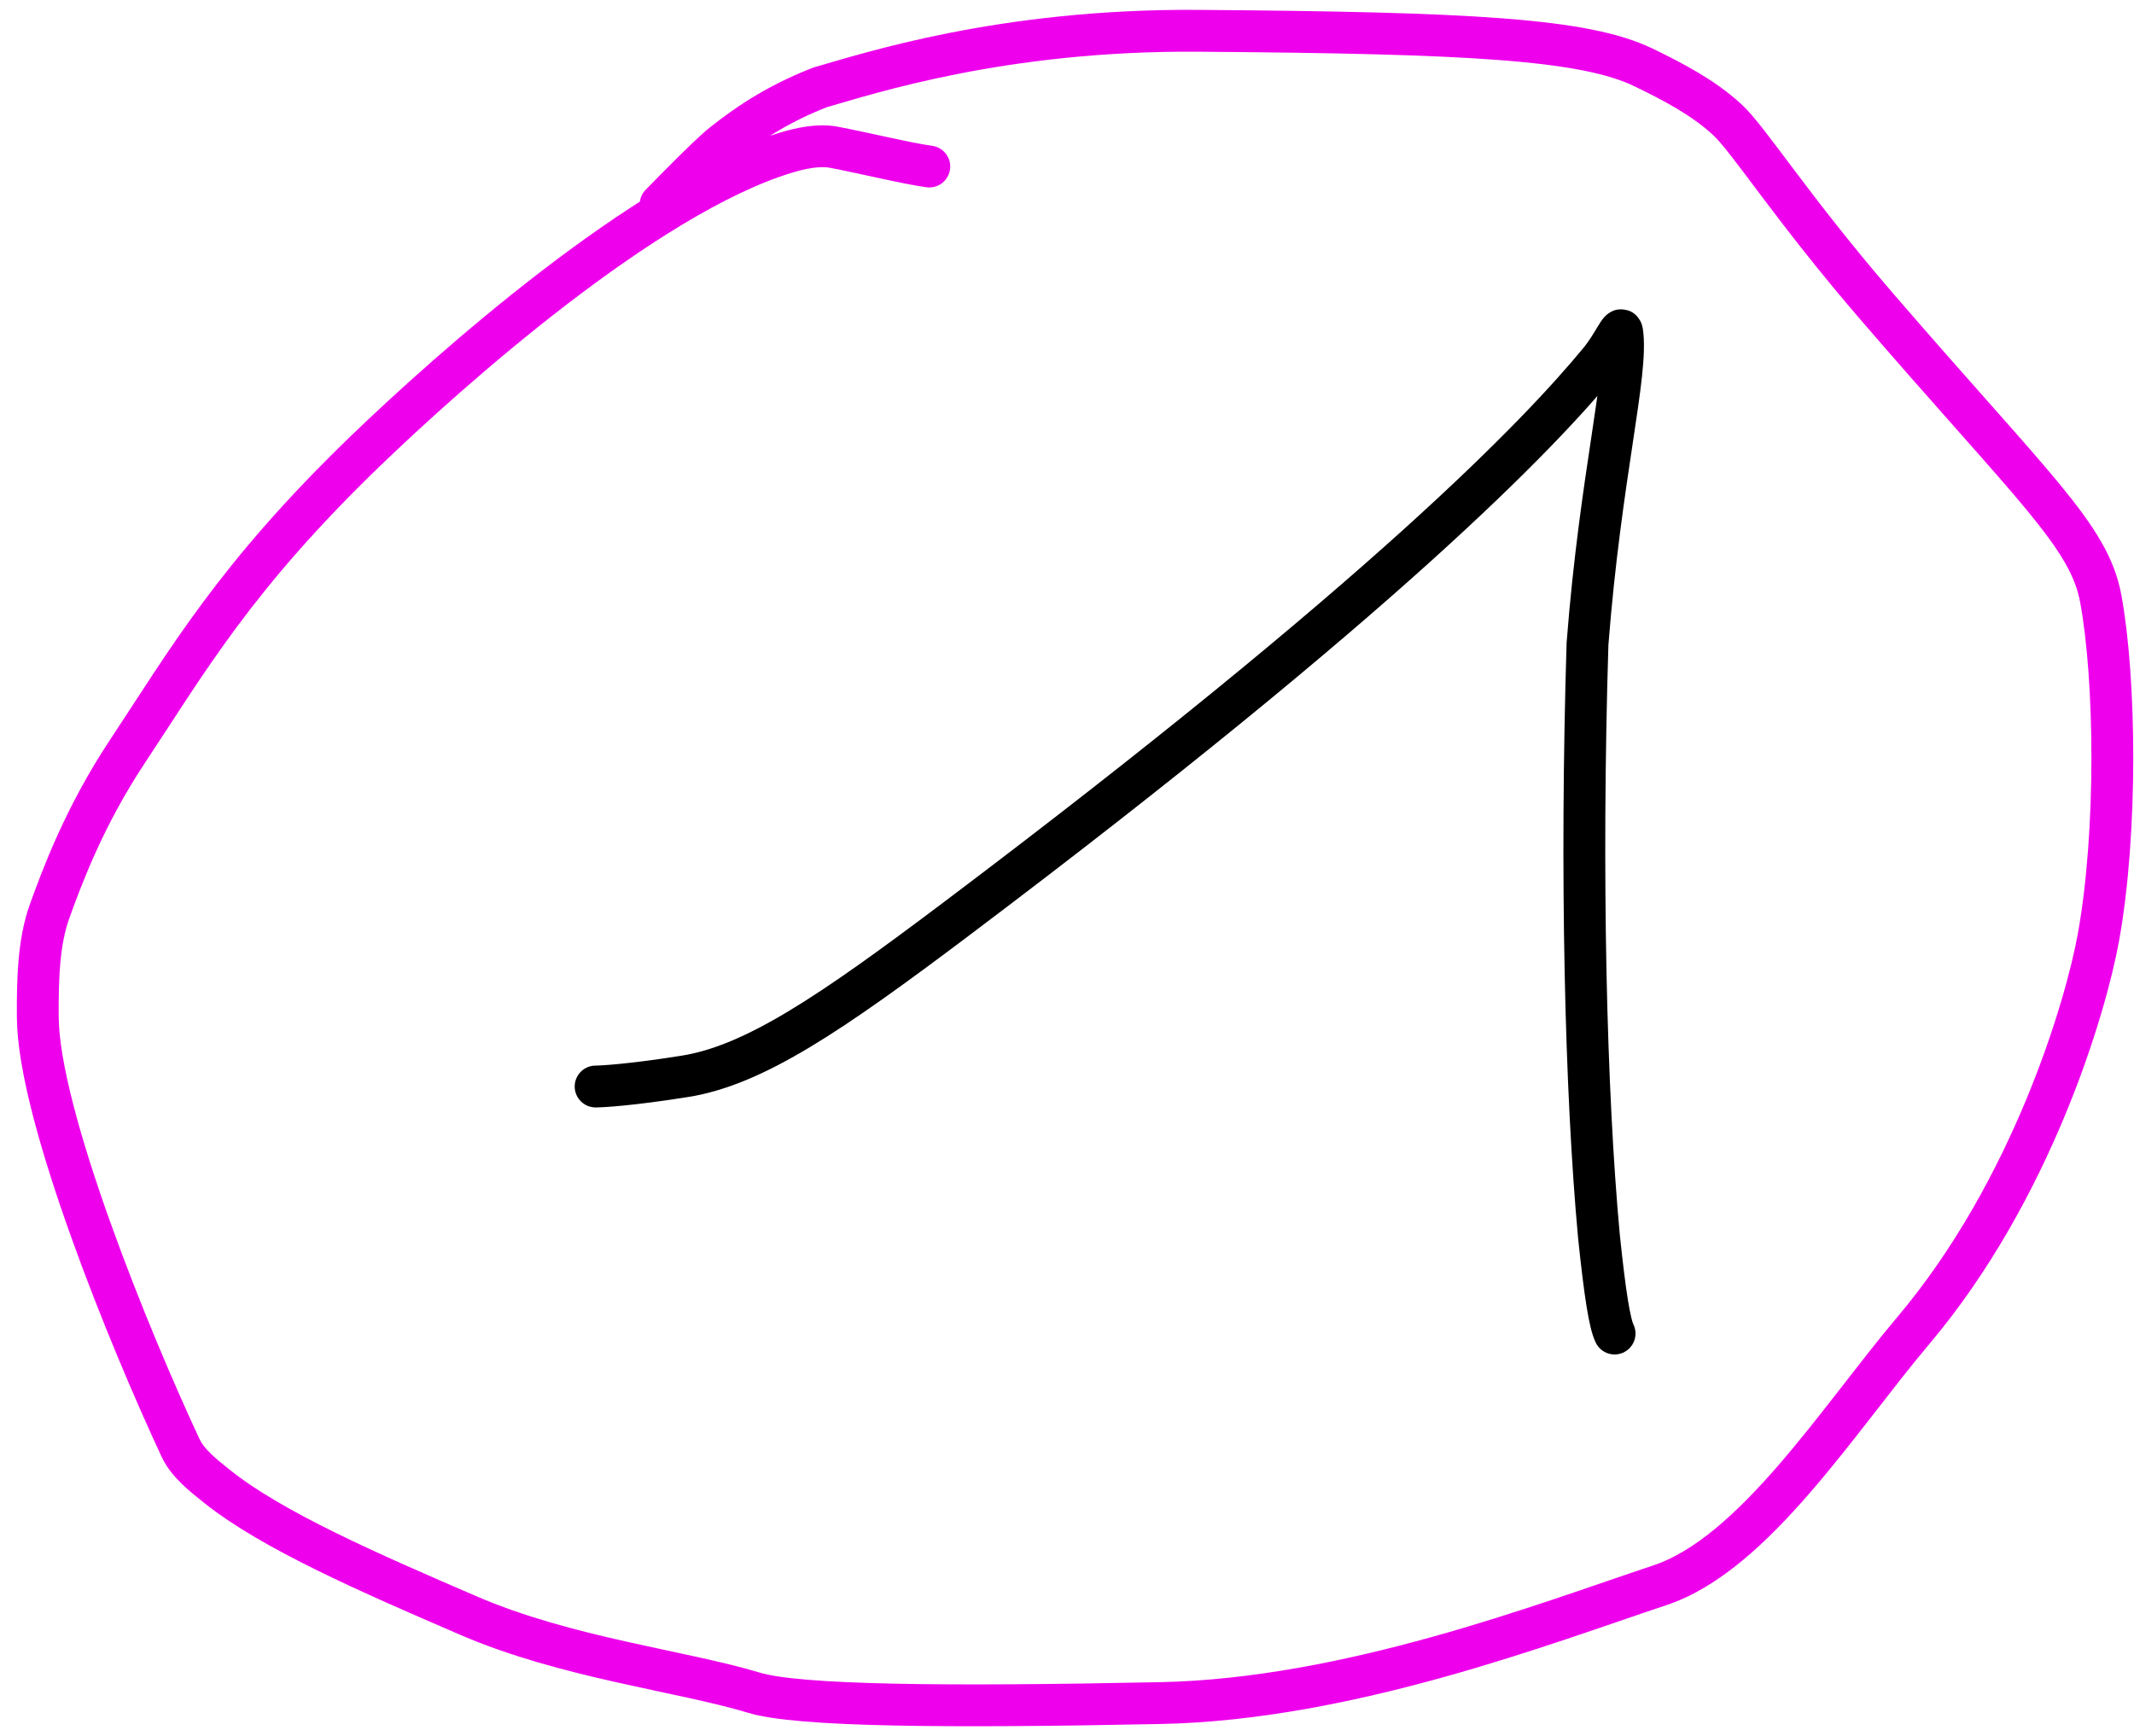<?xml version="1.0" encoding="UTF-8"?> <svg xmlns="http://www.w3.org/2000/svg" width="102" height="83" viewBox="0 0 102 83" fill="none"><path d="M28.469 51.939C28.728 51.939 30.056 51.878 32.729 51.454C36.059 50.926 39.703 48.454 45.754 43.894C66.121 28.544 73.563 20.782 76.46 17.261C77.127 16.45 77.478 15.508 77.533 15.857C77.835 17.806 76.504 22.726 75.879 30.775C75.541 41.749 75.789 52.215 76.425 59.095C76.716 61.891 76.941 63.275 77.173 63.748" stroke="black" stroke-width="2" stroke-linecap="round" stroke-linejoin="round"></path><path d="M44.418 7.961C43.309 7.808 41.241 7.299 39.865 7.041C39.137 6.905 38.307 7.072 37.545 7.305C30.831 9.352 21.439 17.729 17.478 21.549C11.23 27.576 8.95 31.609 6.092 35.919C4.02 39.045 2.959 41.939 2.377 43.544C1.843 45.018 1.797 46.778 1.806 48.608C1.828 53.325 6.251 64.132 8.632 69.217C8.974 69.948 9.709 70.526 10.401 71.077C13.025 73.165 17.591 75.161 22.395 77.233C27.085 79.256 32.56 79.868 36.034 80.917C38.162 81.56 45.183 81.623 55.488 81.413C64.477 81.229 73.872 77.599 79.337 75.782C83.837 74.287 87.879 67.837 91.451 63.606C97.13 56.88 99.705 48.115 100.301 44.805C101.206 39.785 101.128 32.507 100.411 28.617C99.856 25.607 97.212 23.353 89.747 14.701C85.6 9.895 83.603 6.676 82.545 5.706C81.411 4.665 79.98 3.912 78.555 3.223C75.736 1.861 70.255 1.569 57.269 1.472C47.9 1.402 41.486 3.528 39.209 4.173C37.441 4.861 35.961 5.732 34.399 7C33.547 7.758 32.575 8.75 31.575 9.773" stroke="#EF00ED" stroke-width="2" stroke-linecap="round" stroke-linejoin="round"></path></svg> 